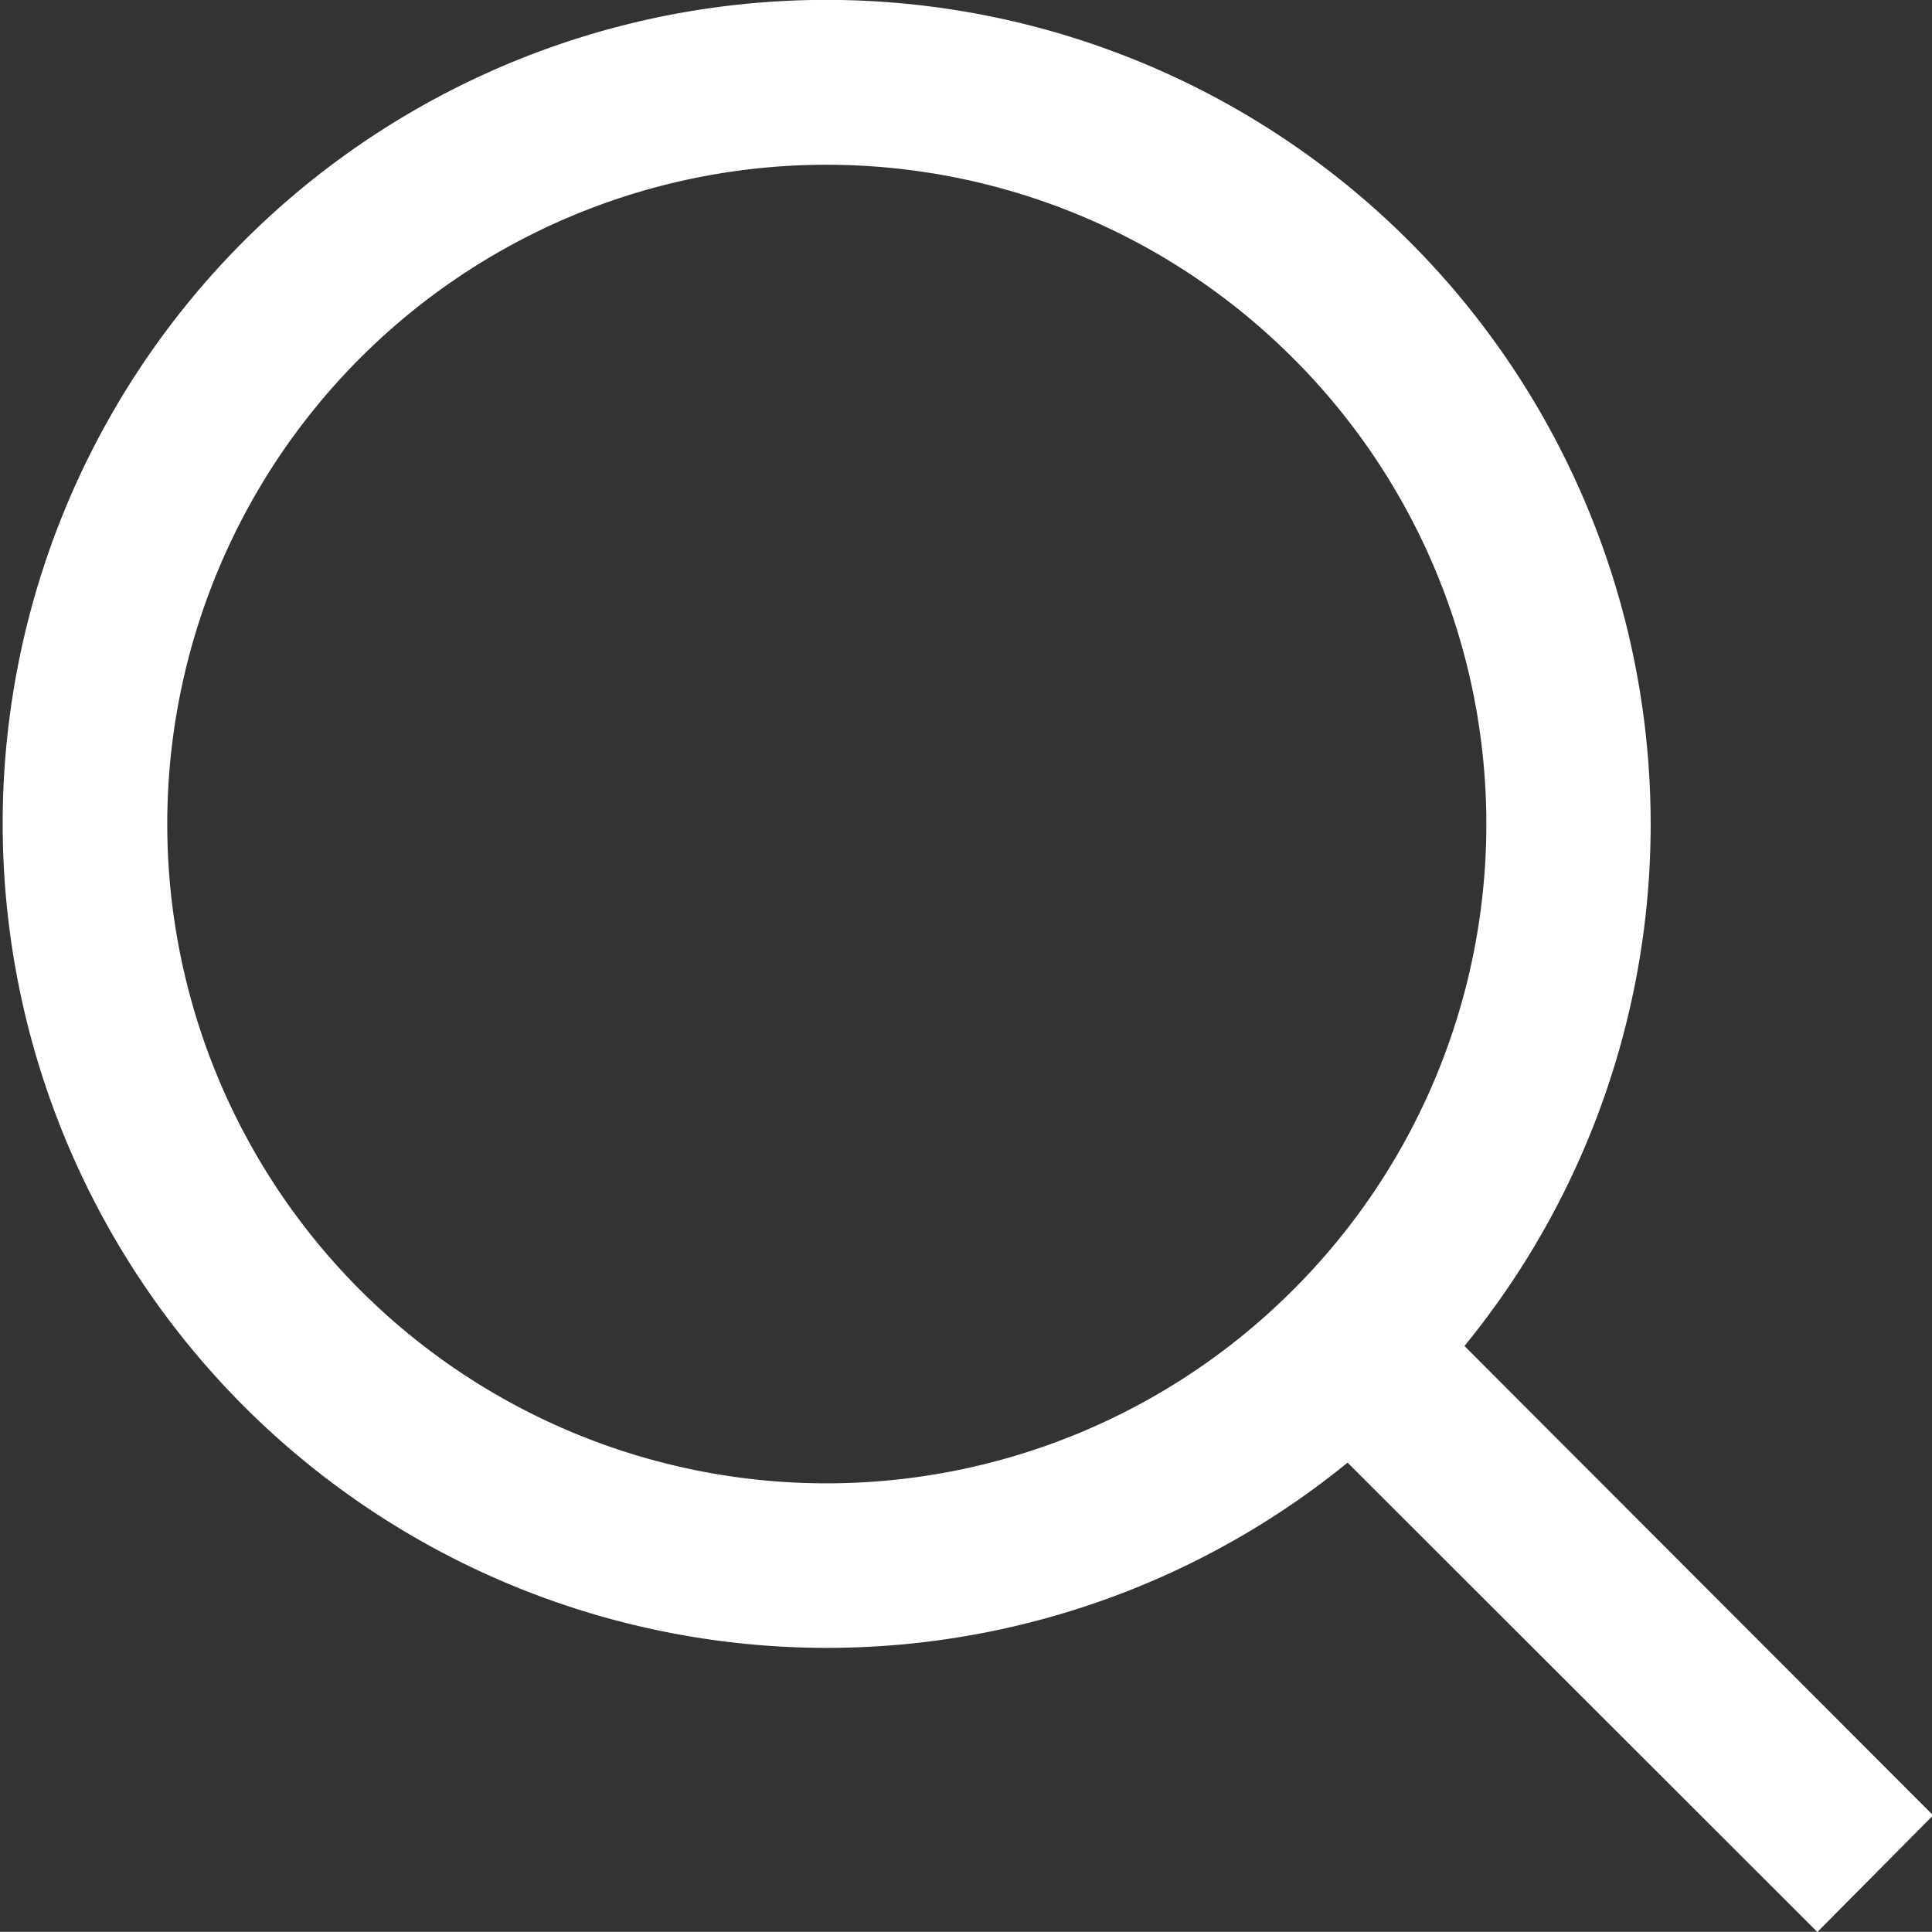 <svg xmlns="http://www.w3.org/2000/svg" width="17.19" height="17.188" viewBox="0 0 17.19 17.188">
  <rect x="0" y="0" width="17.19" height="17.188" fill="#333333" stroke="none"/>
  <defs>
    <style>
      .cls-1 {
        fill: #fff;
        fill-rule: evenodd;
      }
    </style>
  </defs>
  <path id="hadsvgeimg2" class="cls-1" d="M1815.48,49.8a7.334,7.334,0,0,1,10.86,9.832l4.17,4.176-1.03,1.038-4.18-4.176A7.334,7.334,0,0,1,1815.48,49.8Zm9.33,1.038a5.866,5.866,0,1,0,0,8.3,5.855,5.855,0,0,0,0-8.3h0Z" transform="translate(-1813.31 -47.656)"/>
</svg>
